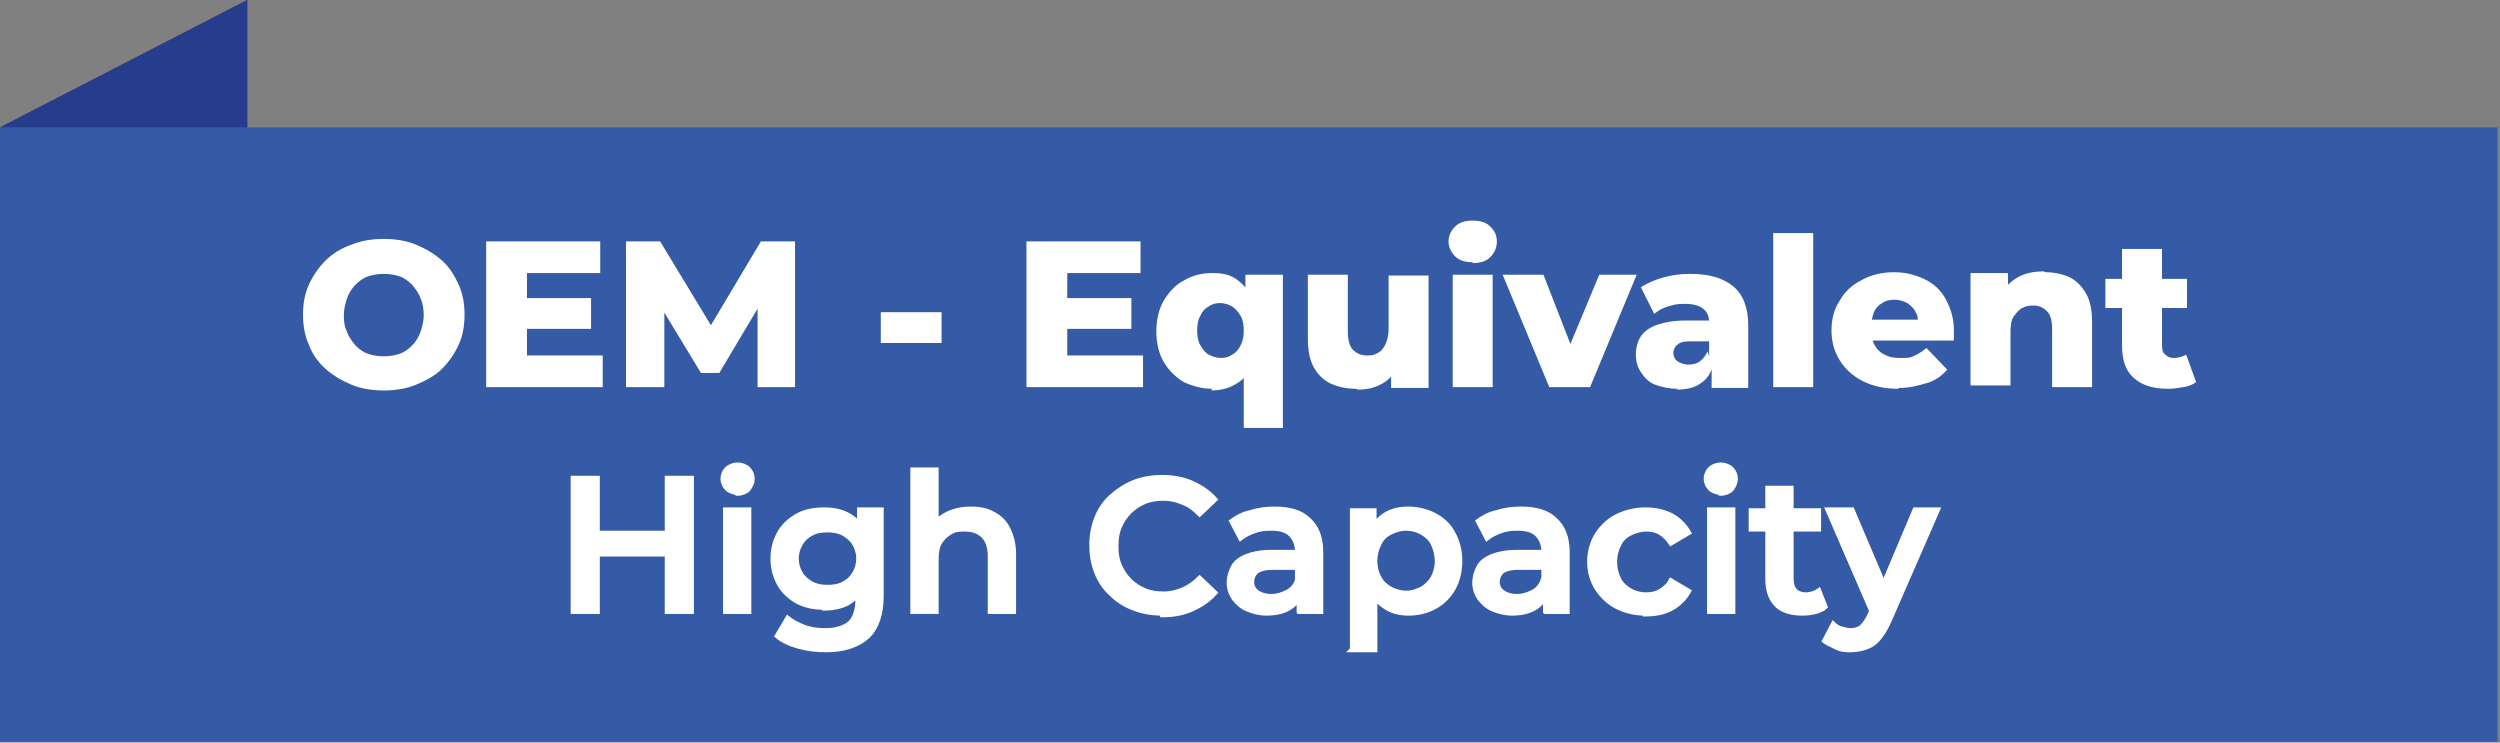 <?xml version="1.0" encoding="UTF-8"?>
<svg id="Layer_1" xmlns="http://www.w3.org/2000/svg" baseProfile="tiny" version="1.2" viewBox="0 0 300.3 89.2">
  <rect x="0" y="0" width="300.3" height="89.2" fill="#808080" stroke="none"/>
  <!-- Generator: Adobe Illustrator 29.3.1, SVG Export Plug-In . SVG Version: 2.1.0 Build 151)  -->
  <g>
    <rect x="0" y="15.3" width="300" height="73.8" fill="#365ba6"/>
    <polygon points="0 15.3 29.7 15.3 29.7 0 0 15.3" fill="#464547"/>
    <polygon points="29.7 15.3 29.7 0 0 15.3 29.7 15.3" fill="#263d8d"/>
  </g>
  <g>
    <path d="M46.1,46.9c-1.4,0-2.7-.2-3.9-.7-1.2-.5-2.2-1.1-3.1-1.9s-1.6-1.8-2-2.9c-.5-1.1-.7-2.3-.7-3.6s.2-2.5.7-3.6c.5-1.1,1.2-2.1,2-2.9s1.9-1.5,3.1-1.9c1.2-.5,2.5-.7,3.9-.7s2.7.2,3.9.7c1.2.5,2.2,1.1,3.1,1.9s1.5,1.8,2,2.9c.5,1.1.7,2.3.7,3.6s-.2,2.5-.7,3.6c-.5,1.1-1.2,2.1-2,2.9s-1.9,1.4-3.1,1.9c-1.2.5-2.5.7-3.9.7ZM46.1,42.8c.7,0,1.3-.1,1.9-.3s1.1-.6,1.5-1,.8-1,1-1.6c.2-.6.4-1.3.4-2s-.1-1.5-.4-2.1c-.2-.6-.6-1.1-1-1.6-.4-.4-.9-.8-1.5-1-.6-.2-1.2-.3-1.9-.3s-1.3.1-1.9.3c-.6.2-1.1.6-1.5,1-.4.4-.8,1-1,1.6s-.4,1.3-.4,2.1.1,1.4.4,2c.2.6.6,1.1,1,1.6.4.4.9.8,1.5,1,.6.2,1.2.3,1.9.3Z" fill="#fff"/>
    <path d="M63.3,42.7h9.1v3.8h-14v-17.5h13.7v3.8h-8.8v9.8ZM62.9,35.8h8.1v3.7h-8.1v-3.7Z" fill="#fff"/>
    <path d="M75.2,46.5v-17.5h4.1l7.2,11.9h-2.2l7.1-11.9h4.1v17.5c0,0-4.5,0-4.5,0v-10.6s.7,0,.7,0l-5.3,8.9h-2.2l-5.4-8.9h1v10.6h-4.6Z" fill="#fff"/>
    <path d="M105.8,41.2v-3.7h7.3v3.7h-7.3Z" fill="#fff"/>
    <path d="M128.2,42.7h9.1v3.8h-14v-17.5h13.7v3.8h-8.8v9.8ZM127.8,35.8h8.1v3.7h-8.1v-3.7Z" fill="#fff"/>
    <path d="M145.6,46.7c-1.2,0-2.3-.3-3.4-.8-1-.6-1.8-1.4-2.4-2.4-.6-1-.9-2.3-.9-3.7s.3-2.7.9-3.7c.6-1,1.4-1.9,2.4-2.4,1-.6,2.1-.9,3.4-.9s2.2.2,3,.8,1.4,1.3,1.8,2.3c.4,1,.6,2.3.6,4s-.2,2.9-.6,3.9c-.4,1-1,1.8-1.9,2.3-.8.5-1.8.8-3,.8ZM146.6,43c.5,0,1-.1,1.4-.4.4-.2.8-.6,1-1.1.3-.5.4-1.1.4-1.8s-.1-1.3-.4-1.8c-.3-.5-.6-.8-1-1.1-.4-.2-.9-.4-1.4-.4s-1,.1-1.4.4c-.4.2-.8.6-1,1.1-.3.5-.4,1.1-.4,1.8s.1,1.3.4,1.8c.3.5.6.9,1,1.1.4.2.9.4,1.4.4ZM149.4,51.4v-7.1l.2-4.5v-4.5s0-2.3,0-2.3h4.5v18.4h-4.8Z" fill="#fff"/>
    <path d="M162.9,46.7c-1.1,0-2.1-.2-3-.6-.9-.4-1.6-1.1-2.1-2-.5-.9-.7-2.1-.7-3.5v-7.6h4.8v6.8c0,1,.2,1.8.6,2.2s.9.7,1.7.7.9-.1,1.3-.3c.4-.2.7-.6.9-1s.4-1.1.4-1.8v-6.5h4.8v13.5h-4.5v-3.8l.9,1.1c-.5,1-1.1,1.7-2,2.2-.9.5-1.8.7-2.9.7Z" fill="#fff"/>
    <path d="M176.9,31.5c-.9,0-1.6-.2-2.1-.7-.5-.5-.8-1.1-.8-1.8s.3-1.3.8-1.8,1.2-.7,2.1-.7,1.6.2,2.1.7c.5.5.8,1,.8,1.8s-.3,1.4-.8,1.9c-.5.5-1.2.7-2.1.7ZM174.5,46.5v-13.5h4.8v13.5h-4.8Z" fill="#fff"/>
    <path d="M186.1,46.5l-5.6-13.5h4.9l4.4,11.3h-2.4l4.7-11.3h4.5l-5.6,13.5h-4.9Z" fill="#fff"/>
    <path d="M201.6,46.7c-1.1,0-2-.2-2.8-.5s-1.3-.9-1.7-1.5c-.4-.6-.6-1.3-.6-2.1s.2-1.6.6-2.2c.4-.6,1.1-1.1,2-1.4.9-.3,2-.5,3.4-.5h3.2v2.5h-2.6c-.8,0-1.3.1-1.6.4-.3.2-.5.6-.5,1s.2.8.5,1c.3.2.8.4,1.3.4s1-.1,1.4-.4c.4-.3.7-.7.9-1.2l.6,1.8c-.2.9-.7,1.6-1.5,2.1-.7.5-1.7.7-2.9.7ZM205.6,46.5v-2.5l-.3-.6v-4.6c0-.8-.2-1.3-.7-1.7-.5-.4-1.2-.6-2.2-.6s-1.3.1-2,.3c-.7.2-1.2.5-1.7.9l-1.6-3.2c.8-.5,1.7-.9,2.8-1.2,1.1-.3,2.1-.4,3.2-.4,2.2,0,3.9.5,5.1,1.5,1.2,1,1.8,2.6,1.8,4.7v7.5h-4.4Z" fill="#fff"/>
    <path d="M213,46.5v-18.5h4.8v18.5h-4.8Z" fill="#fff"/>
    <path d="M228,46.7c-1.6,0-3-.3-4.2-.9-1.2-.6-2.1-1.4-2.8-2.5-.7-1.1-1-2.3-1-3.6s.3-2.6,1-3.6c.6-1.1,1.5-1.9,2.7-2.5,1.1-.6,2.4-.9,3.8-.9s2.5.3,3.6.8c1.1.5,2,1.3,2.6,2.4s1,2.3,1,3.8,0,.4,0,.6c0,.2,0,.4,0,.6h-10.7v-2.5h8.2l-1.8.7c0-.6,0-1.2-.3-1.6-.2-.5-.6-.8-1-1.1-.4-.2-.9-.4-1.5-.4s-1.1.1-1.5.4c-.4.2-.8.6-1,1.1-.2.5-.3,1-.3,1.6v.7c0,.7.1,1.2.4,1.7.3.5.7.9,1.2,1.1.5.3,1.1.4,1.9.4s1.2,0,1.7-.3c.5-.2.9-.5,1.4-.9l2.5,2.6c-.6.7-1.4,1.3-2.4,1.6s-2.1.6-3.4.6Z" fill="#fff"/>
    <path d="M245.7,32.7c1,0,2,.2,2.9.6.8.4,1.5,1.1,2,2s.7,2,.7,3.4v7.8h-4.8v-7c0-1-.2-1.7-.6-2.1-.4-.4-.9-.7-1.6-.7s-1,.1-1.4.3c-.4.2-.7.6-1,1s-.4,1.1-.4,1.8v6.5h-4.8v-13.5h4.5v3.8l-.9-1.1c.5-1,1.2-1.7,2.1-2.2.9-.5,1.9-.7,3.1-.7Z" fill="#fff"/>
    <path d="M252.9,37v-3.5h9.8v3.5h-9.8ZM260.4,46.7c-1.7,0-3.1-.4-4.1-1.3-1-.9-1.4-2.2-1.4-3.9v-11.6h4.8v11.6c0,.5.1.9.4,1.1.3.3.6.4,1,.4s1-.1,1.5-.4l1.2,3.3c-.4.3-.9.5-1.5.6s-1.2.2-1.8.2Z" fill="#fff"/>
    <path d="M71.8,73.5h-3v-16.1h3v16.1ZM80.3,66.6h-8.8v-2.6h8.8v2.6ZM80.1,57.4h3v16.1h-3v-16.1Z" fill="#fff" stroke="#fff" stroke-miterlimit="10" stroke-width=".5"/>
    <path d="M88.6,59.2c-.5,0-1-.2-1.3-.5-.3-.3-.5-.7-.5-1.2s.2-.9.5-1.2c.3-.3.8-.5,1.3-.5s1,.2,1.3.5c.3.3.5.7.5,1.2s-.2.9-.5,1.3c-.3.3-.8.5-1.3.5ZM87.1,73.5v-12.3h2.9v12.3h-2.9Z" fill="#fff" stroke="#fff" stroke-miterlimit="10" stroke-width=".5"/>
    <path d="M99,73c-1.2,0-2.2-.2-3.2-.7-.9-.5-1.7-1.2-2.2-2.1-.5-.9-.8-1.9-.8-3.1s.3-2.2.8-3.1c.5-.9,1.3-1.6,2.2-2.1.9-.5,2-.7,3.2-.7s2,.2,2.8.6c.8.4,1.5,1.1,2,1.9.5.9.7,2,.7,3.4s-.2,2.5-.7,3.4c-.5.9-1.2,1.5-2,2-.8.4-1.8.6-2.8.6ZM99.3,78.1c-1.1,0-2.2-.1-3.3-.4s-2-.7-2.7-1.3l1.3-2.2c.5.4,1.2.8,2,1.1s1.7.4,2.5.4c1.3,0,2.3-.3,3-.9.6-.6.9-1.6.9-2.8v-2.2l.2-2.8v-2.8c0,0,0-3,0-3h2.7v10.4c0,2.2-.6,3.9-1.7,4.9-1.1,1-2.8,1.6-4.9,1.6ZM99.4,70.5c.7,0,1.4-.1,1.9-.4.6-.3,1-.7,1.3-1.2.3-.5.5-1.1.5-1.8s-.2-1.3-.5-1.8c-.3-.5-.8-.9-1.3-1.2-.6-.3-1.2-.4-1.9-.4s-1.4.1-1.9.4c-.6.3-1,.7-1.3,1.2-.3.5-.5,1.1-.5,1.8s.2,1.3.5,1.8c.3.5.8.9,1.3,1.2.6.3,1.2.4,1.9.4Z" fill="#fff" stroke="#fff" stroke-miterlimit="10" stroke-width=".5"/>
    <path d="M116.7,61.1c1,0,1.9.2,2.6.6.8.4,1.4,1,1.8,1.8.4.8.7,1.8.7,3v7h-2.9v-6.7c0-1.1-.3-1.9-.8-2.4-.5-.5-1.2-.8-2.2-.8s-1.3.1-1.8.4c-.5.3-.9.7-1.2,1.2-.3.5-.4,1.2-.4,2.1v6.2h-2.9v-17.1h2.9v8.1l-.6-1c.4-.8,1.1-1.4,1.9-1.8.8-.4,1.8-.6,2.8-.6Z" fill="#fff" stroke="#fff" stroke-miterlimit="10" stroke-width=".5"/>
    <path d="M139.6,73.7c-1.2,0-2.4-.2-3.4-.6-1.1-.4-2-1-2.7-1.7-.8-.7-1.4-1.6-1.8-2.6-.4-1-.6-2.1-.6-3.3s.2-2.3.6-3.3c.4-1,1-1.9,1.8-2.6.8-.7,1.7-1.3,2.7-1.7,1-.4,2.2-.6,3.4-.6s2.5.2,3.6.7c1.1.5,2,1.1,2.8,2l-1.9,1.8c-.6-.6-1.2-1.1-2-1.4-.7-.3-1.5-.5-2.3-.5s-1.6.1-2.3.4-1.3.7-1.8,1.2-.9,1.1-1.2,1.8c-.3.7-.4,1.4-.4,2.3s.1,1.6.4,2.3c.3.7.7,1.3,1.2,1.8.5.5,1.1.9,1.8,1.2.7.3,1.5.4,2.3.4s1.6-.2,2.3-.5c.7-.3,1.4-.8,2-1.4l1.9,1.8c-.8.9-1.7,1.5-2.8,2-1.1.5-2.3.7-3.6.7Z" fill="#fff" stroke="#fff" stroke-miterlimit="10" stroke-width=".5"/>
    <path d="M152.2,73.7c-.9,0-1.7-.2-2.4-.5s-1.2-.8-1.6-1.3c-.4-.6-.6-1.2-.6-1.9s.2-1.3.5-1.9.9-1,1.6-1.3c.8-.3,1.7-.5,3-.5h3.6v1.9h-3.4c-1,0-1.6.2-2,.5-.3.3-.5.7-.5,1.2s.2.9.6,1.2,1,.5,1.7.5,1.3-.2,1.9-.5c.6-.3,1-.8,1.2-1.4l.5,1.7c-.3.7-.8,1.3-1.5,1.7-.7.4-1.6.6-2.7.6ZM156,73.5v-2.5l-.2-.5v-4.3c0-.8-.3-1.5-.8-2-.5-.5-1.3-.7-2.3-.7s-1.4.1-2,.3-1.2.5-1.7.9l-1.1-2.1c.7-.5,1.4-.9,2.4-1.1.9-.3,1.9-.4,2.8-.4,1.8,0,3.2.4,4.1,1.3,1,.9,1.5,2.2,1.5,3.9v7.2h-2.7Z" fill="#fff" stroke="#fff" stroke-miterlimit="10" stroke-width=".5"/>
    <path d="M162.4,78v-16.7h2.7v6.2c0,0,.1,3.3.1,3.3v7.3h-2.9ZM169.2,73.7c-1,0-1.9-.2-2.7-.7s-1.5-1.2-2-2.1c-.5-.9-.7-2.1-.7-3.5s.2-2.6.7-3.5c.5-.9,1.1-1.6,1.9-2.1.8-.5,1.7-.7,2.8-.7s2.3.3,3.2.8,1.7,1.2,2.2,2.2c.5.9.8,2,.8,3.3s-.3,2.4-.8,3.3-1.3,1.7-2.2,2.2-2,.8-3.2.8ZM168.9,71.2c.7,0,1.3-.2,1.9-.5.5-.3,1-.8,1.3-1.3.3-.6.5-1.3.5-2s-.2-1.5-.5-2.1c-.3-.6-.8-1-1.3-1.3-.5-.3-1.2-.5-1.9-.5s-1.3.2-1.9.5c-.6.3-1,.7-1.3,1.3-.3.6-.5,1.3-.5,2.1s.2,1.5.5,2c.3.6.8,1,1.3,1.3.6.3,1.2.5,1.9.5Z" fill="#fff" stroke="#fff" stroke-miterlimit="10" stroke-width=".5"/>
    <path d="M181.7,73.7c-.9,0-1.7-.2-2.4-.5s-1.2-.8-1.6-1.3c-.4-.6-.6-1.2-.6-1.9s.2-1.3.5-1.9.9-1,1.6-1.3c.8-.3,1.7-.5,3-.5h3.6v1.9h-3.4c-1,0-1.6.2-2,.5-.3.3-.5.7-.5,1.2s.2.9.6,1.2,1,.5,1.7.5,1.3-.2,1.9-.5c.6-.3,1-.8,1.2-1.4l.5,1.7c-.3.7-.8,1.3-1.5,1.7-.7.4-1.6.6-2.7.6ZM185.6,73.5v-2.5l-.2-.5v-4.3c0-.8-.3-1.5-.8-2-.5-.5-1.3-.7-2.3-.7s-1.4.1-2,.3-1.2.5-1.7.9l-1.1-2.1c.7-.5,1.4-.9,2.4-1.1.9-.3,1.9-.4,2.8-.4,1.8,0,3.2.4,4.1,1.3,1,.9,1.5,2.2,1.5,3.9v7.2h-2.7Z" fill="#fff" stroke="#fff" stroke-miterlimit="10" stroke-width=".5"/>
    <path d="M197.6,73.7c-1.3,0-2.4-.3-3.4-.8-1-.5-1.8-1.3-2.4-2.2-.6-1-.9-2-.9-3.2s.3-2.3.9-3.3c.6-.9,1.4-1.7,2.4-2.2,1-.5,2.2-.8,3.4-.8s2.2.2,3.2.7c.9.5,1.6,1.2,2.1,2.1l-2.2,1.3c-.4-.6-.8-1-1.3-1.3-.5-.3-1.1-.4-1.7-.4s-1.3.2-1.9.5c-.6.3-1,.7-1.3,1.3-.3.6-.5,1.3-.5,2.1s.2,1.5.5,2.1c.3.6.8,1,1.3,1.3s1.2.5,1.9.5,1.2-.1,1.7-.4c.5-.3,1-.7,1.3-1.3l2.2,1.3c-.5.9-1.2,1.6-2.1,2.1-.9.5-2,.7-3.2.7Z" fill="#fff" stroke="#fff" stroke-miterlimit="10" stroke-width=".5"/>
    <path d="M206.7,59.2c-.5,0-1-.2-1.3-.5-.3-.3-.5-.7-.5-1.2s.2-.9.5-1.2c.3-.3.8-.5,1.3-.5s1,.2,1.3.5c.3.3.5.7.5,1.2s-.2.9-.5,1.3c-.3.3-.8.5-1.3.5ZM205.3,73.5v-12.3h2.9v12.3h-2.9Z" fill="#fff" stroke="#fff" stroke-miterlimit="10" stroke-width=".5"/>
    <path d="M210.3,63.6v-2.3h8.2v2.3h-8.2ZM216.5,73.7c-1.3,0-2.4-.3-3.1-1-.7-.7-1.1-1.7-1.1-3.1v-11h2.9v10.9c0,.6.1,1,.4,1.4.3.3.7.5,1.3.5s1.2-.2,1.6-.5l.8,2c-.3.3-.8.5-1.2.6s-1,.2-1.5.2Z" fill="#fff" stroke="#fff" stroke-miterlimit="10" stroke-width=".5"/>
    <path d="M222.4,78.1c-.6,0-1.2,0-1.8-.3s-1.1-.5-1.5-.8l1.1-2.1c.3.3.6.5,1,.6s.7.2,1.1.2.9-.1,1.3-.4c.3-.3.6-.7.9-1.3l.7-1.6.2-.3,4.6-10.9h2.8l-5.8,13.3c-.4.9-.8,1.6-1.3,2.2s-1,.9-1.6,1.1c-.6.2-1.2.3-1.9.3ZM225,73.9l-5.5-12.7h3l4.5,10.6-2,2.1Z" fill="#fff" stroke="#fff" stroke-miterlimit="10" stroke-width=".5"/>
  </g>
</svg>